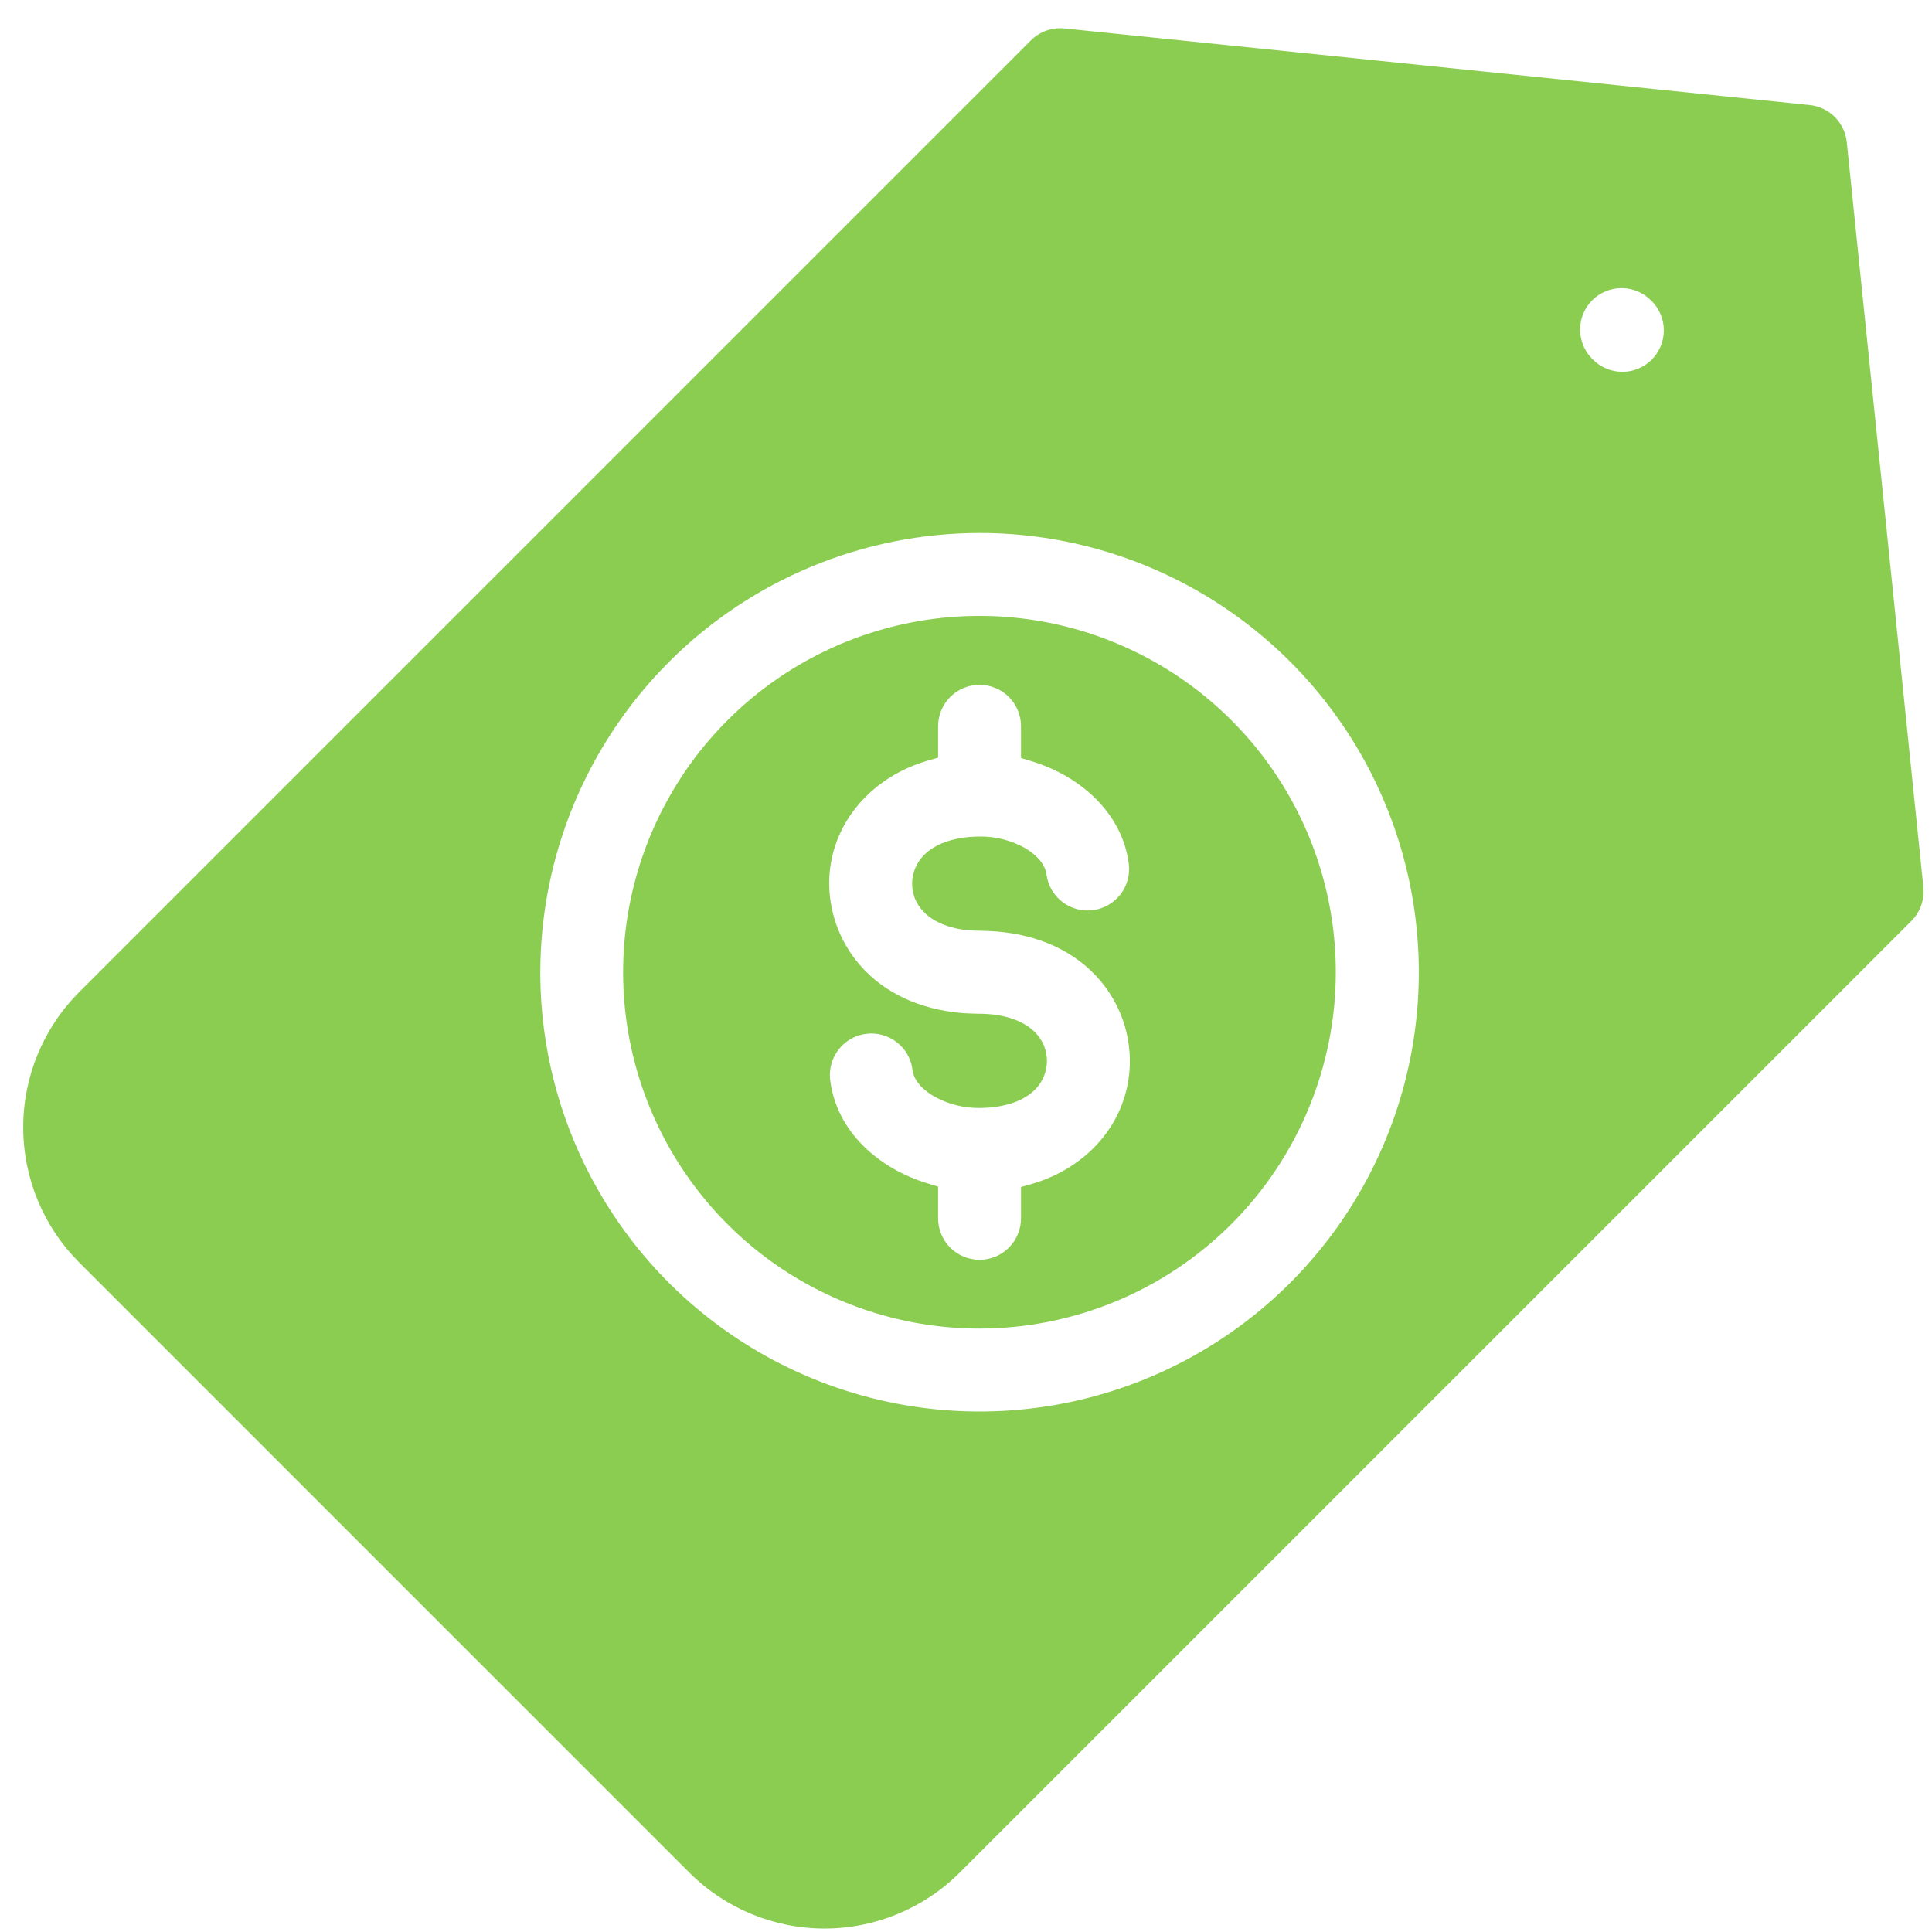 <svg width="61" height="61" viewBox="0 0 61 61" fill="none" xmlns="http://www.w3.org/2000/svg">
<path fill-rule="evenodd" clip-rule="evenodd" d="M60.733 28.201V28.095C60.732 28.068 60.73 28.041 60.728 28.015L58.309 4.485C58.277 4.185 58.144 3.905 57.931 3.693C57.718 3.48 57.438 3.347 57.138 3.316L33.611 0.898C33.417 0.878 33.222 0.901 33.038 0.966C32.855 1.031 32.688 1.136 32.551 1.273L2.497 31.327C1.367 32.459 0.733 33.993 0.733 35.592C0.733 37.191 1.367 38.724 2.497 39.856L21.768 59.128C22.901 60.257 24.434 60.891 26.033 60.891C27.632 60.891 29.166 60.257 30.298 59.128L60.352 29.075C60.584 28.842 60.72 28.53 60.733 28.201ZM30.874 32.007C30.684 32.001 30.496 31.997 30.306 31.979C29.091 31.863 27.944 31.393 27.137 30.454C26.484 29.695 26.143 28.716 26.184 27.716C26.271 25.911 27.583 24.514 29.276 24.021L29.619 23.921V22.931C29.619 22.584 29.757 22.251 30.002 22.005C30.248 21.76 30.581 21.622 30.928 21.622C31.275 21.622 31.608 21.76 31.854 22.005C32.099 22.251 32.237 22.584 32.237 22.931V23.933L32.575 24.036C34.085 24.493 35.44 25.657 35.642 27.288C35.681 27.631 35.584 27.976 35.37 28.248C35.156 28.519 34.844 28.695 34.501 28.738C34.158 28.78 33.813 28.686 33.539 28.475C33.266 28.264 33.087 27.953 33.041 27.61C32.995 27.24 32.653 26.943 32.348 26.767C31.913 26.528 31.423 26.405 30.927 26.413C30.166 26.413 29.212 26.643 28.893 27.424C28.838 27.557 28.807 27.699 28.801 27.842C28.793 28.006 28.816 28.169 28.871 28.323C29.118 29.014 29.88 29.306 30.554 29.37C30.67 29.384 30.796 29.383 30.921 29.386C31.027 29.388 31.134 29.392 31.24 29.396C32.502 29.454 33.727 29.874 34.606 30.812C35.31 31.561 35.693 32.556 35.673 33.585C35.631 35.437 34.321 36.878 32.581 37.38L32.237 37.479V38.467C32.237 38.814 32.099 39.147 31.853 39.393C31.608 39.638 31.275 39.776 30.928 39.776C30.581 39.776 30.248 39.638 30.002 39.393C29.757 39.147 29.619 38.814 29.619 38.467V37.465L29.281 37.362C27.755 36.9 26.398 35.727 26.209 34.076C26.173 33.733 26.275 33.389 26.491 33.12C26.707 32.851 27.021 32.678 27.364 32.639C27.707 32.6 28.052 32.699 28.323 32.913C28.594 33.126 28.77 33.439 28.811 33.781C28.855 34.161 29.21 34.46 29.523 34.635C29.954 34.868 30.437 34.988 30.926 34.983C31.685 34.983 32.639 34.758 32.961 33.98C33.083 33.68 33.087 33.345 32.972 33.042C32.689 32.309 31.838 32.046 31.122 32.013C31.039 32.008 30.957 32.007 30.874 32.007L30.874 32.007ZM30.927 41.948C28.701 41.949 26.526 41.289 24.675 40.053C22.825 38.816 21.383 37.059 20.531 35.003C19.679 32.947 19.456 30.685 19.89 28.503C20.325 26.32 21.396 24.315 22.97 22.742C24.543 21.168 26.548 20.096 28.731 19.662C30.913 19.228 33.176 19.451 35.231 20.303C37.287 21.155 39.045 22.597 40.281 24.447C41.517 26.298 42.177 28.473 42.176 30.698C42.173 33.681 40.987 36.541 38.878 38.65C36.769 40.759 33.909 41.945 30.927 41.948ZM30.927 16.828C33.67 16.828 36.351 17.641 38.632 19.165C40.913 20.689 42.691 22.855 43.741 25.389C44.791 27.923 45.066 30.712 44.531 33.402C43.996 36.092 42.675 38.564 40.736 40.504C38.797 42.443 36.325 43.765 33.635 44.3C30.945 44.835 28.156 44.561 25.622 43.511C23.087 42.462 20.921 40.684 19.397 38.404C17.873 36.123 17.059 33.442 17.059 30.699C17.063 27.022 18.525 23.497 21.125 20.896C23.725 18.296 27.25 16.833 30.927 16.828L30.927 16.828ZM52.155 9.51C52.399 9.757 52.535 10.091 52.533 10.438C52.531 10.786 52.391 11.118 52.144 11.362C51.897 11.606 51.563 11.742 51.216 11.74C50.868 11.738 50.536 11.598 50.292 11.351L50.273 11.332C50.027 11.087 49.889 10.754 49.889 10.407C49.888 10.06 50.026 9.727 50.271 9.481C50.516 9.236 50.849 9.097 51.196 9.097C51.543 9.097 51.876 9.234 52.122 9.48L52.134 9.491L52.155 9.51Z" fill="url(#paint0_linear_366_427)"/>
<defs>
<linearGradient id="paint0_linear_366_427" x1="30.733" y1="60.891" x2="30.733" y2="0.891" gradientUnits="userSpaceOnUse">
<stop offset="1" stop-color="#8BCD51"/>
</linearGradient>
</defs>
</svg>
